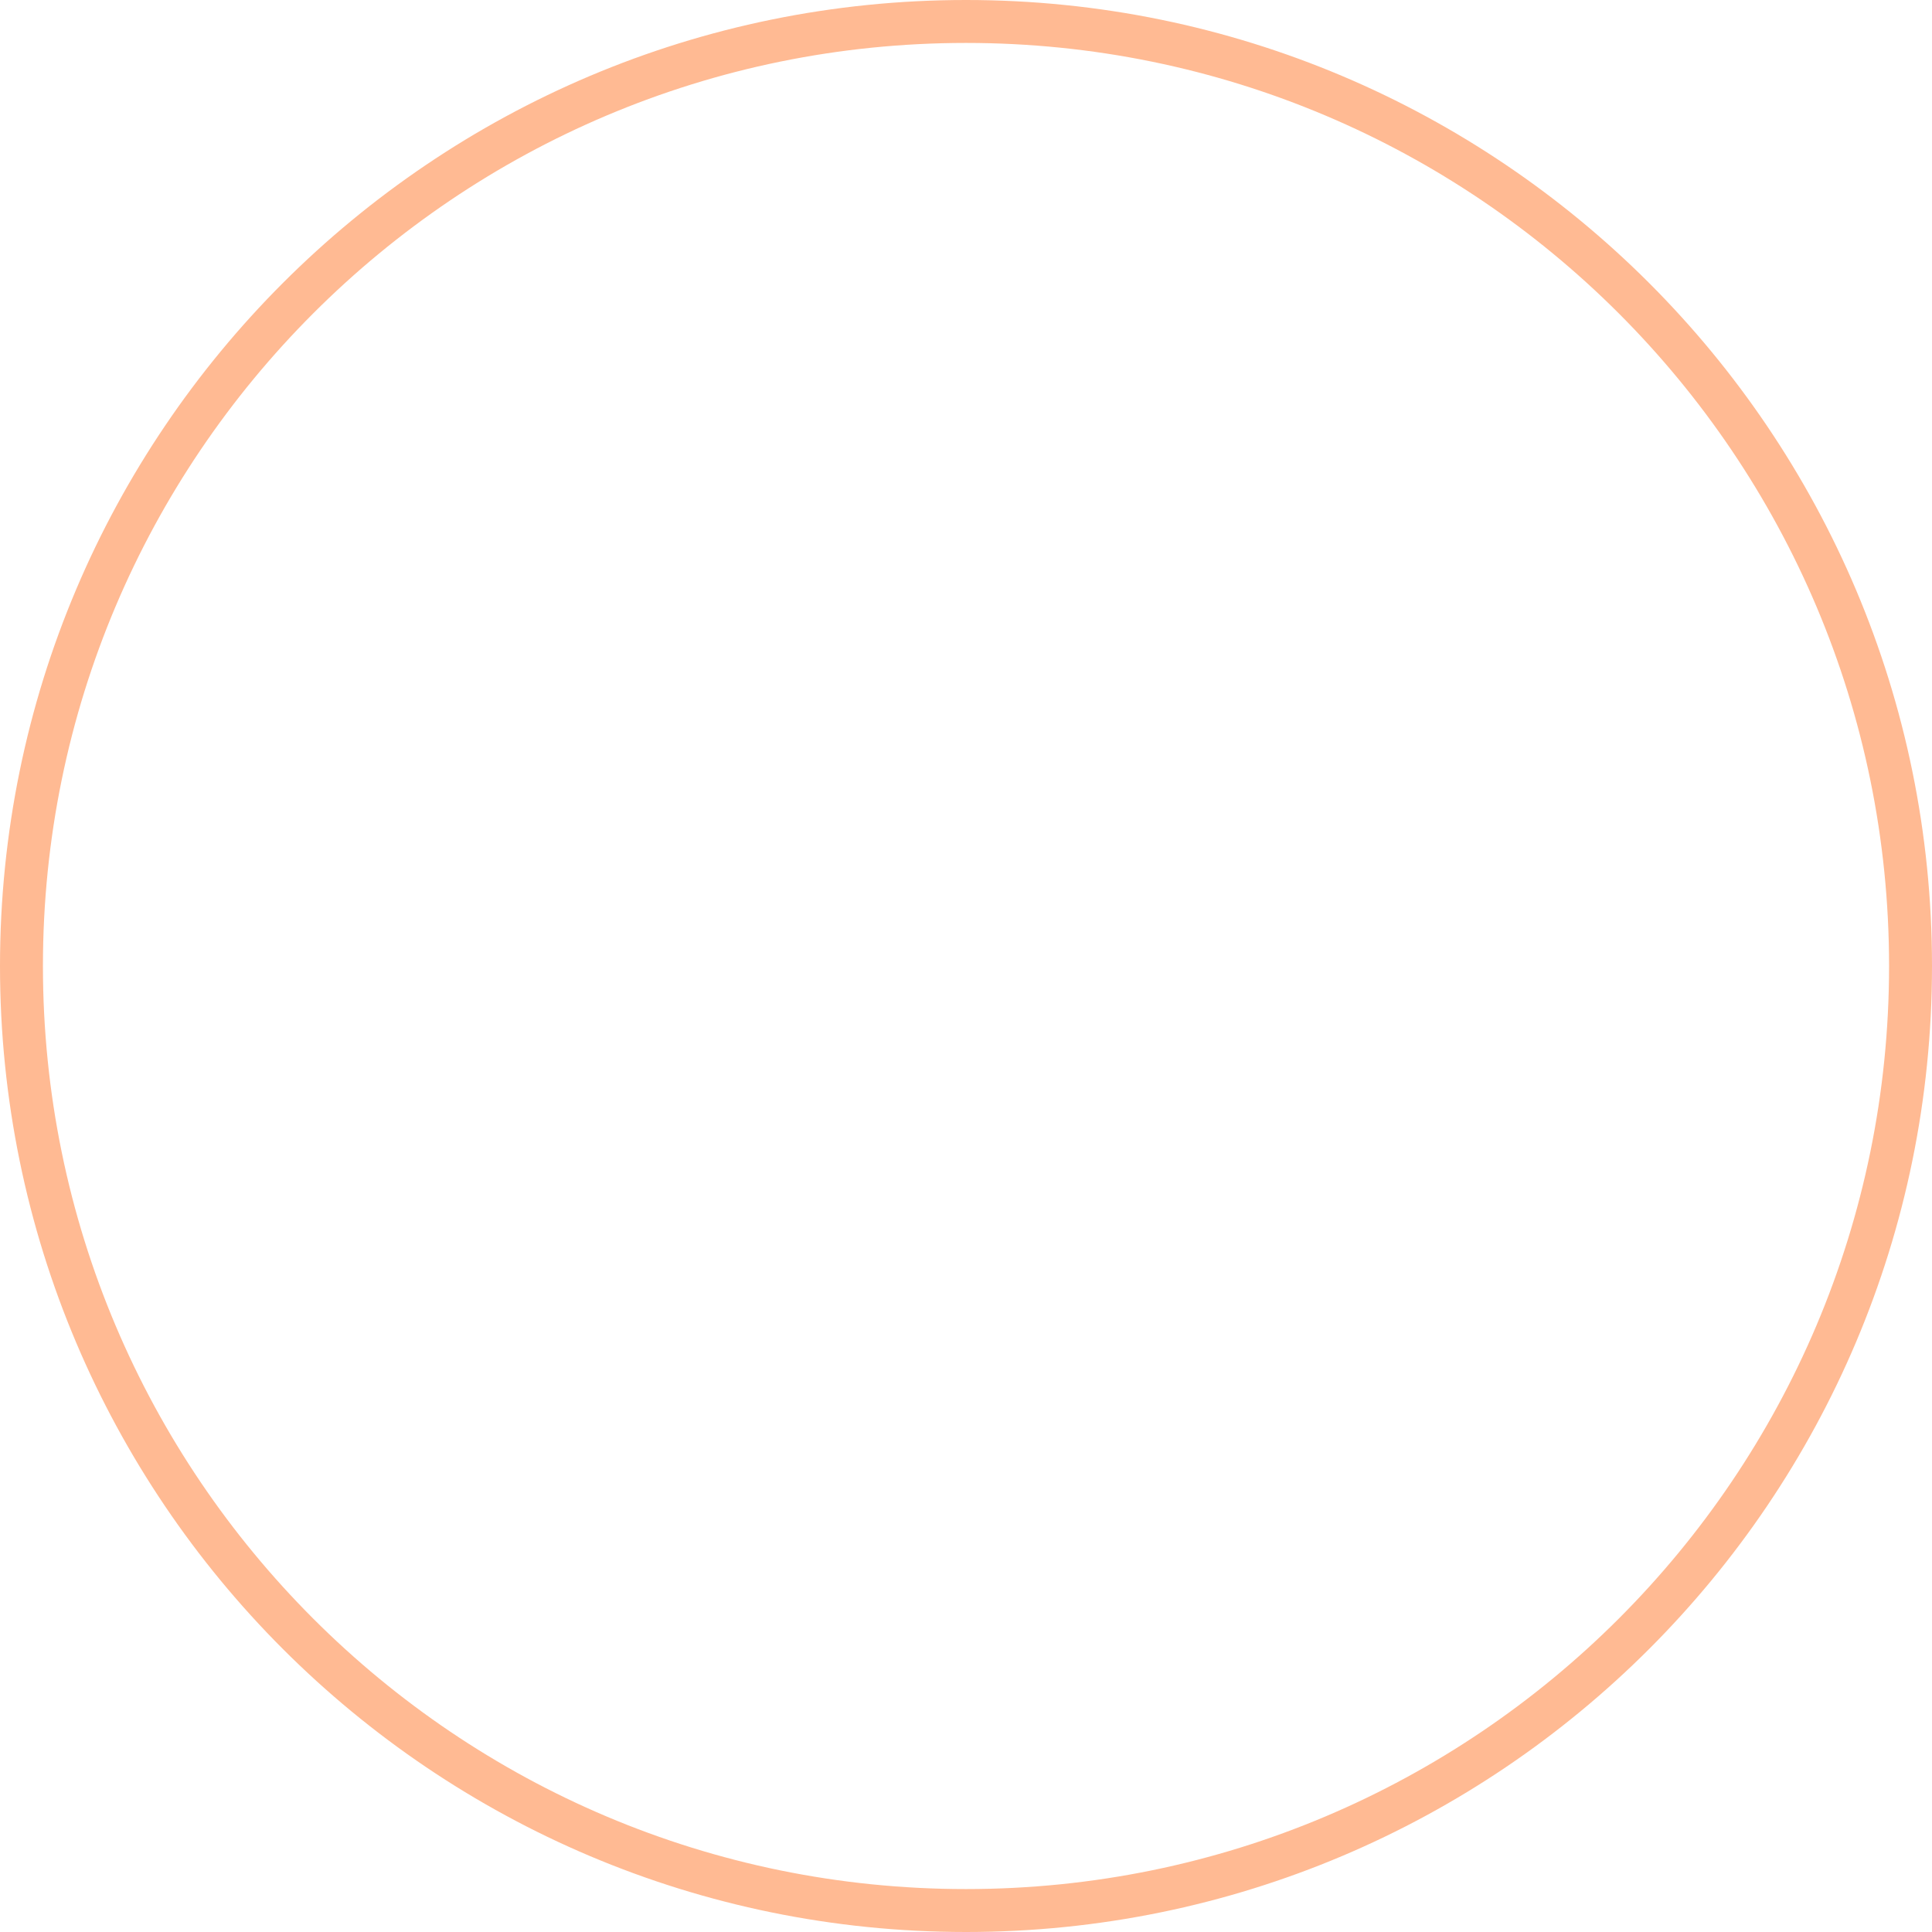 <svg xmlns="http://www.w3.org/2000/svg" width="45" height="45" fill="none" xmlns:v="https://vecta.io/nano"><path d="M22.5 44.5c12.15 0 22-9.85 22-22s-9.85-22-22-22-22 9.85-22 22 9.85 22 22 22z" stroke="#ffba93" stroke-linejoin="round"/></svg>